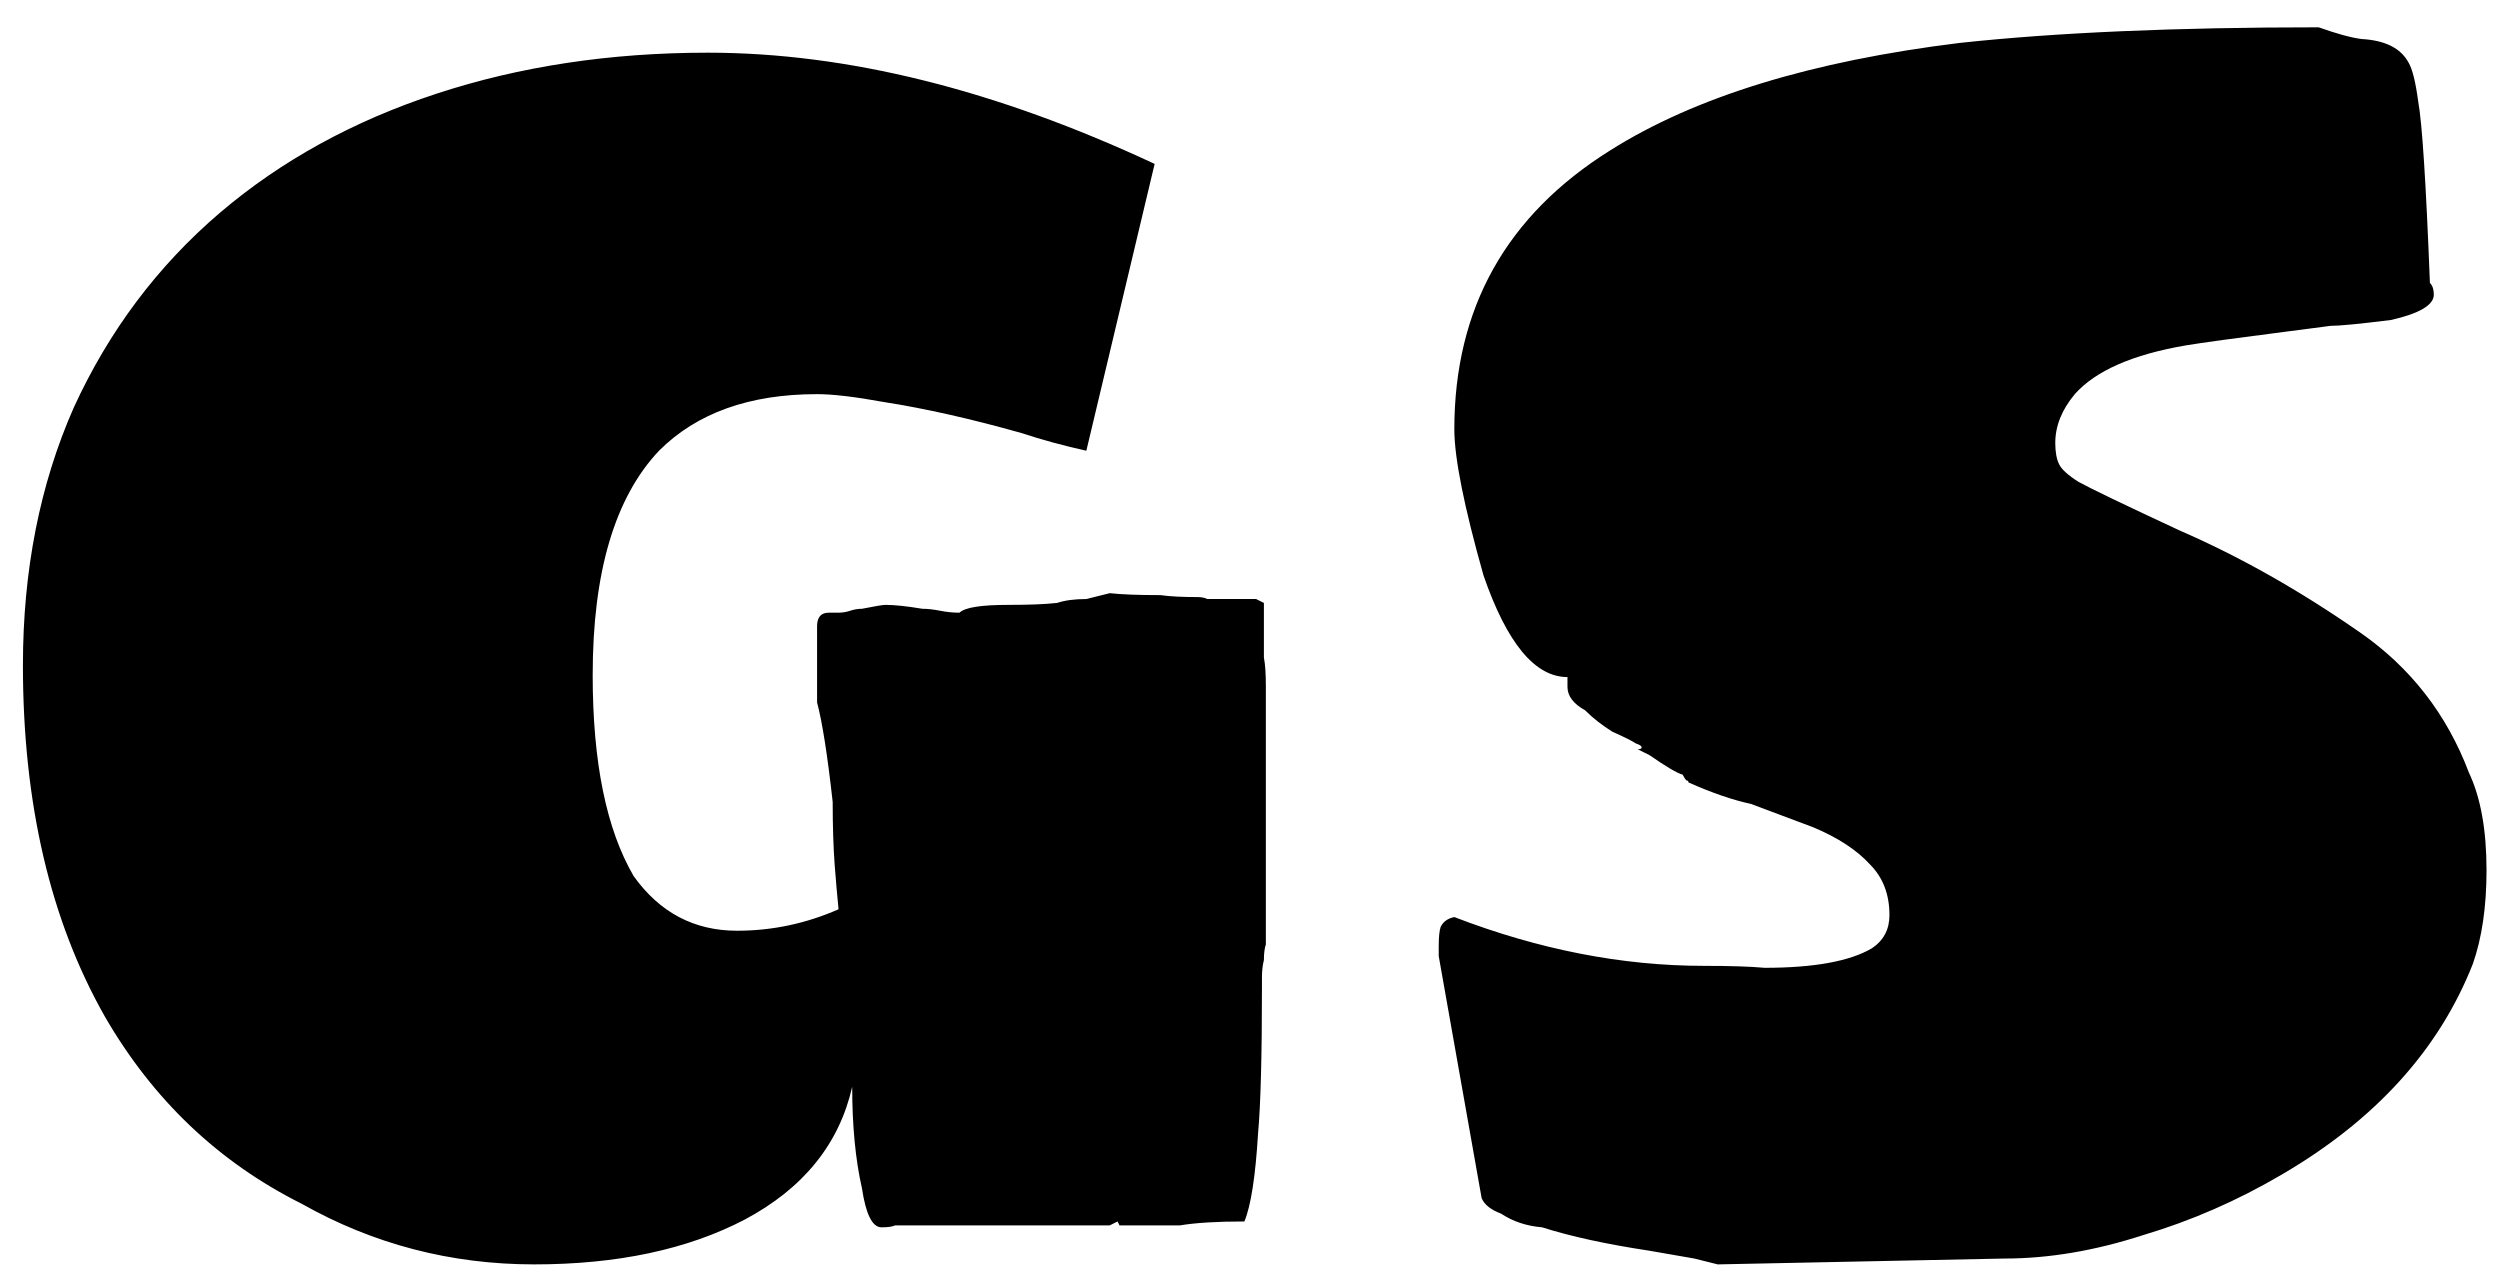 <svg width="82" height="42" viewBox="0 0 82 42" fill="none" xmlns="http://www.w3.org/2000/svg">
<path d="M17.52 41.472C14.789 41.472 12.251 40.811 9.904 39.488C7.173 38.123 5.019 36.075 3.44 33.344C1.648 30.187 0.752 26.347 0.752 21.824C0.752 18.709 1.307 15.893 2.416 13.376C3.568 10.859 5.168 8.725 7.216 6.976C9.221 5.269 11.589 3.968 14.32 3.072C17.051 2.176 20.016 1.728 23.216 1.728C27.781 1.728 32.667 2.944 37.872 5.376L35.632 14.784C34.864 14.613 34.16 14.421 33.52 14.208C31.856 13.739 30.341 13.397 28.976 13.184C28.037 13.013 27.312 12.928 26.8 12.928C24.581 12.928 22.853 13.547 21.616 14.784C20.165 16.32 19.44 18.773 19.44 22.144C19.44 25.003 19.888 27.2 20.784 28.736C21.637 29.931 22.768 30.528 24.176 30.528C25.328 30.528 26.437 30.293 27.504 29.824C27.461 29.397 27.419 28.907 27.376 28.352C27.333 27.755 27.312 27.072 27.312 26.304C27.141 24.768 26.971 23.68 26.8 23.04V20.544C26.8 20.245 26.928 20.096 27.184 20.096H27.504C27.632 20.096 27.76 20.075 27.888 20.032C28.016 19.989 28.144 19.968 28.272 19.968C28.699 19.883 28.955 19.84 29.04 19.84C29.339 19.84 29.744 19.883 30.256 19.968C30.427 19.968 30.619 19.989 30.832 20.032C31.045 20.075 31.259 20.096 31.472 20.096C31.643 19.925 32.176 19.84 33.072 19.84C33.755 19.84 34.288 19.819 34.672 19.776C34.928 19.691 35.248 19.648 35.632 19.648L36.4 19.456C36.784 19.499 37.339 19.52 38.064 19.52C38.363 19.563 38.768 19.584 39.28 19.584C39.408 19.584 39.515 19.605 39.6 19.648C39.685 19.648 39.749 19.648 39.792 19.648H41.2L41.456 19.776V21.568C41.499 21.781 41.52 22.101 41.52 22.528V23.424V25.088V30.72V30.976C41.477 31.104 41.456 31.275 41.456 31.488C41.413 31.659 41.392 31.851 41.392 32.064V32.384C41.392 34.645 41.349 36.245 41.264 37.184C41.179 38.592 41.029 39.552 40.816 40.064C39.92 40.064 39.216 40.107 38.704 40.192H37.424H37.296H36.72L36.656 40.064L36.4 40.192H30.832H30.576H30H29.36C29.275 40.235 29.125 40.256 28.912 40.256C28.613 40.256 28.4 39.829 28.272 38.976C28.059 38.037 27.952 36.928 27.952 35.648C27.525 37.525 26.352 38.976 24.432 40C22.555 40.981 20.251 41.472 17.52 41.472ZM55.574 41.28L54.102 41.024C52.694 40.811 51.52 40.555 50.581 40.256C50.069 40.213 49.621 40.064 49.237 39.808C48.896 39.68 48.683 39.509 48.597 39.296L47.19 31.36V31.04C47.19 30.741 47.211 30.528 47.254 30.4C47.339 30.229 47.488 30.123 47.702 30.08C50.475 31.147 53.206 31.68 55.894 31.68C56.747 31.68 57.408 31.701 57.877 31.744C59.499 31.744 60.672 31.531 61.398 31.104C61.782 30.848 61.974 30.485 61.974 30.016C61.974 29.333 61.76 28.779 61.334 28.352C60.907 27.883 60.288 27.477 59.477 27.136L57.429 26.368C56.832 26.24 56.15 26.005 55.382 25.664C55.382 25.621 55.36 25.6 55.318 25.6C55.275 25.557 55.232 25.493 55.19 25.408C55.019 25.365 54.656 25.152 54.102 24.768L53.718 24.576C53.803 24.576 53.846 24.555 53.846 24.512C53.846 24.469 53.782 24.427 53.654 24.384C53.526 24.299 53.27 24.171 52.886 24C52.544 23.787 52.245 23.552 51.989 23.296C51.605 23.083 51.413 22.827 51.413 22.528V22.208C50.347 22.208 49.429 21.099 48.661 18.88C48.022 16.619 47.702 15.019 47.702 14.08C47.702 10.112 49.408 7.061 52.822 4.928C55.595 3.179 59.413 2.005 64.278 1.408C67.435 1.067 71.36 0.896 76.053 0.896C76.651 1.109 77.12 1.237 77.462 1.28C78.23 1.323 78.742 1.579 78.998 2.048C79.126 2.261 79.232 2.688 79.317 3.328C79.445 4.011 79.573 5.995 79.701 9.28C79.787 9.365 79.829 9.493 79.829 9.664C79.829 10.005 79.36 10.283 78.421 10.496C77.397 10.624 76.736 10.688 76.438 10.688L74.966 10.88C73.302 11.093 72.213 11.243 71.701 11.328C69.952 11.627 68.736 12.16 68.053 12.928C67.627 13.44 67.413 13.973 67.413 14.528C67.413 14.827 67.456 15.061 67.541 15.232C67.627 15.403 67.84 15.595 68.181 15.808C68.566 16.021 69.675 16.555 71.51 17.408C73.472 18.261 75.435 19.371 77.397 20.736C79.061 21.888 80.256 23.424 80.981 25.344C81.365 26.155 81.558 27.221 81.558 28.544C81.558 29.739 81.408 30.763 81.109 31.616C80 34.432 77.909 36.736 74.838 38.528C73.387 39.381 71.872 40.043 70.293 40.512C68.715 41.024 67.2 41.28 65.749 41.28L56.342 41.472L55.574 41.28Z" fill="black"/>
</svg>
